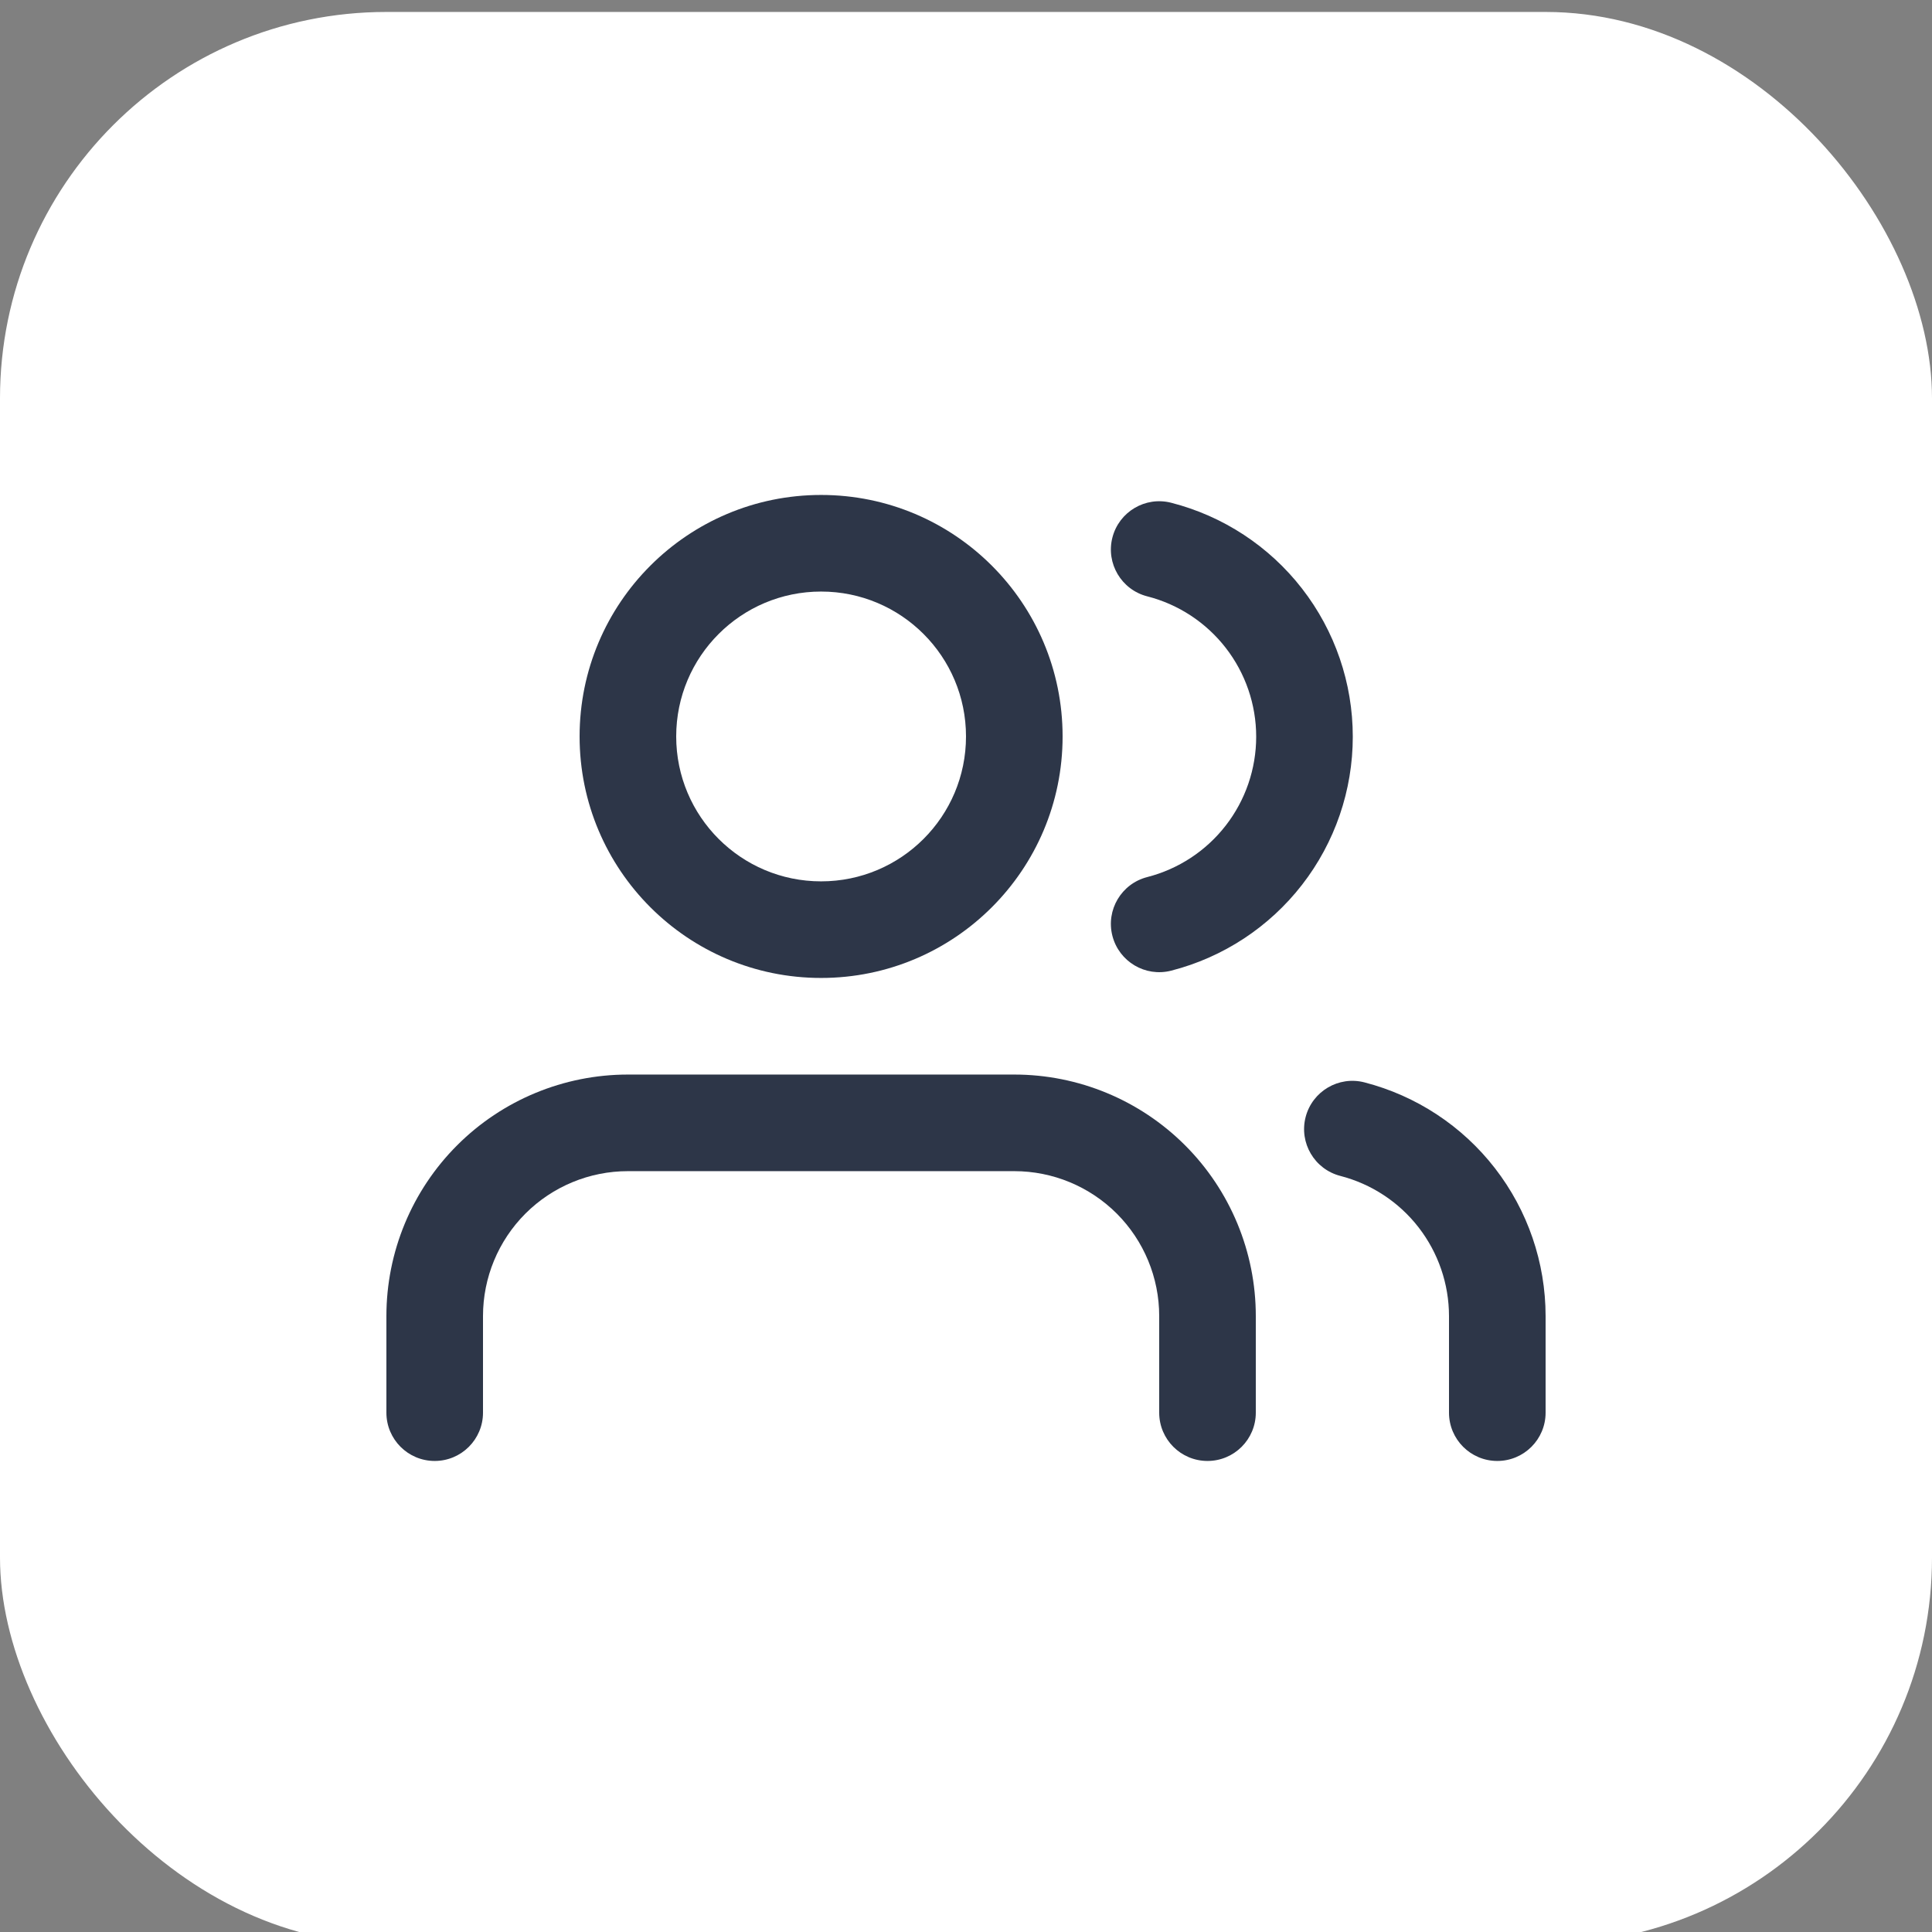 <svg width="80" height="80" viewBox="0 0 80 80" fill="none" xmlns="http://www.w3.org/2000/svg">
<rect x="0" y="0" width="80" height="80" fill="#808080" stroke="none"/>
<rect y="0.495" width="80" height="80" rx="16" fill="white"/>
<path fill-rule="evenodd" clip-rule="evenodd" d="M34 20.495C28.477 20.495 24 24.972 24 30.495C24 36.018 28.477 40.495 34 40.495C39.523 40.495 44 36.018 44 30.495C44 24.972 39.523 20.495 34 20.495ZM28 30.495C28 27.181 30.686 24.495 34 24.495C37.314 24.495 40 27.181 40 30.495C40 33.809 37.314 36.495 34 36.495C30.686 36.495 28 33.809 28 30.495Z" fill="#2D3648"/>
<path d="M26 44.495C23.348 44.495 20.804 45.549 18.929 47.424C17.054 49.299 16 51.843 16 54.495V58.495C16 59.6 16.895 60.495 18 60.495C19.105 60.495 20 59.6 20 58.495V54.495C20 52.904 20.632 51.378 21.757 50.252C22.883 49.127 24.409 48.495 26 48.495H42C43.591 48.495 45.117 49.127 46.243 50.252C47.368 51.378 48 52.904 48 54.495V58.495C48 59.6 48.895 60.495 50 60.495C51.105 60.495 52 59.6 52 58.495V54.495C52 51.843 50.946 49.299 49.071 47.424C47.196 45.549 44.652 44.495 42 44.495H26Z" fill="#2D3648"/>
<path d="M54.063 46.255C54.34 45.186 55.431 44.542 56.5 44.819C58.645 45.373 60.546 46.623 61.903 48.374C63.261 50.126 63.998 52.278 64 54.494V58.495C64 59.6 63.105 60.495 62 60.495C60.895 60.495 60 59.6 60 58.495V54.497C59.999 53.167 59.556 51.876 58.742 50.825C57.928 49.774 56.787 49.024 55.5 48.692C54.431 48.416 53.787 47.325 54.063 46.255Z" fill="#2D3648"/>
<path d="M48.496 20.818C47.426 20.544 46.337 21.189 46.062 22.259C45.788 23.329 46.434 24.419 47.504 24.693C48.794 25.023 49.938 25.774 50.755 26.826C51.572 27.878 52.016 29.173 52.016 30.505C52.016 31.837 51.572 33.132 50.755 34.184C49.938 35.237 48.794 35.987 47.504 36.318C46.434 36.592 45.788 37.681 46.062 38.751C46.337 39.821 47.426 40.467 48.496 40.193C50.647 39.642 52.554 38.391 53.915 36.637C55.277 34.883 56.016 32.726 56.016 30.505C56.016 28.285 55.277 26.127 53.915 24.373C52.554 22.619 50.647 21.368 48.496 20.818Z" fill="#2D3648"/>
</svg>
